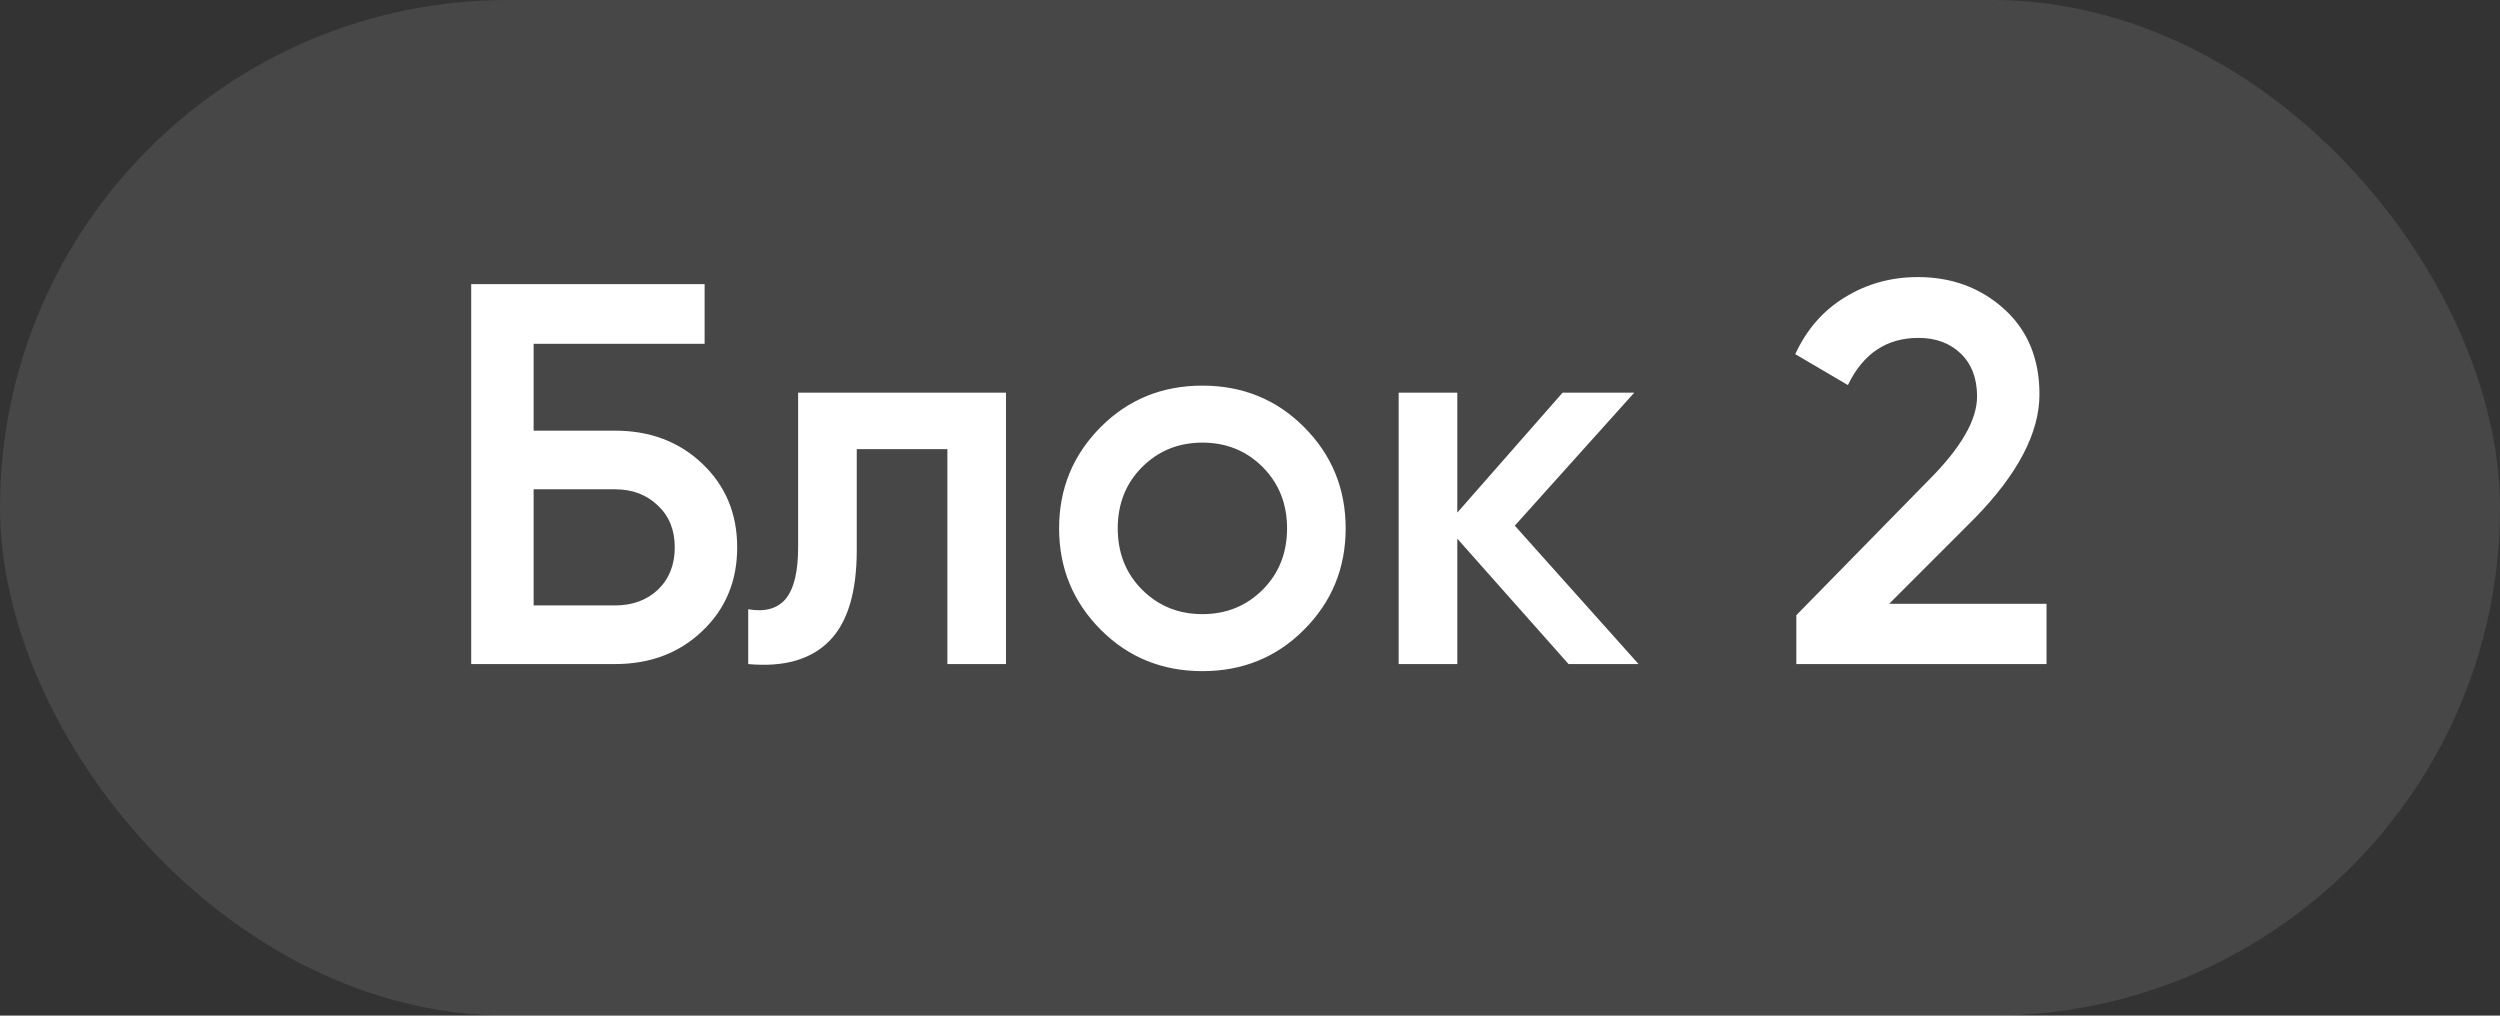 <?xml version="1.0" encoding="UTF-8"?> <svg xmlns="http://www.w3.org/2000/svg" width="64" height="26" viewBox="0 0 64 26" fill="none"><rect x="0" y="0" width="64" height="26" fill="#333333" stroke="none"/><rect opacity="0.1" width="64" height="26" rx="13" fill="white"></rect><path d="M13.661 11.025H15.745C16.644 11.025 17.39 11.308 17.982 11.873C18.575 12.438 18.872 13.151 18.872 14.013C18.872 14.874 18.575 15.587 17.982 16.152C17.39 16.718 16.644 17 15.745 17H12.063L12.063 7.274H18.038L18.038 8.802H13.661L13.661 11.025ZM13.661 15.499H15.745C16.19 15.499 16.556 15.365 16.843 15.097C17.13 14.819 17.274 14.457 17.274 14.013C17.274 13.568 17.13 13.211 16.843 12.943C16.556 12.665 16.19 12.526 15.745 12.526H13.661L13.661 15.499ZM20.432 10.053H25.753L25.753 17H24.253L24.253 11.498H21.933L21.933 14.082C21.933 15.166 21.696 15.944 21.224 16.416C20.752 16.889 20.061 17.083 19.154 17L19.154 15.597C19.58 15.671 19.899 15.583 20.113 15.333C20.326 15.073 20.432 14.633 20.432 14.013L20.432 10.053ZM33.379 16.125C32.675 16.829 31.809 17.181 30.781 17.181C29.753 17.181 28.887 16.829 28.183 16.125C27.47 15.411 27.113 14.545 27.113 13.526C27.113 12.508 27.47 11.641 28.183 10.928C28.887 10.224 29.753 9.872 30.781 9.872C31.809 9.872 32.675 10.224 33.379 10.928C34.093 11.641 34.449 12.508 34.449 13.526C34.449 14.545 34.093 15.411 33.379 16.125ZM28.614 13.526C28.614 14.156 28.822 14.68 29.239 15.097C29.656 15.513 30.17 15.722 30.781 15.722C31.393 15.722 31.907 15.513 32.324 15.097C32.74 14.68 32.949 14.156 32.949 13.526C32.949 12.897 32.74 12.373 32.324 11.956C31.907 11.54 31.393 11.331 30.781 11.331C30.17 11.331 29.656 11.54 29.239 11.956C28.822 12.373 28.614 12.897 28.614 13.526ZM38.779 13.457L41.947 17H40.155L37.307 13.79L37.307 17H35.806L35.806 10.053H37.307L37.307 13.123L40.002 10.053H41.836L38.779 13.457ZM52.391 17H45.986L45.986 15.749L49.376 12.29C50.2 11.465 50.613 10.752 50.613 10.15C50.613 9.687 50.474 9.321 50.196 9.052C49.918 8.784 49.557 8.65 49.112 8.65C48.297 8.65 47.695 9.052 47.306 9.858L45.958 9.066C46.254 8.427 46.681 7.941 47.236 7.607C47.792 7.265 48.413 7.093 49.098 7.093C49.96 7.093 50.691 7.362 51.293 7.899C51.905 8.446 52.21 9.178 52.21 10.095C52.21 11.076 51.659 12.132 50.557 13.262L48.362 15.458H52.391L52.391 17Z" fill="white"></path></svg> 